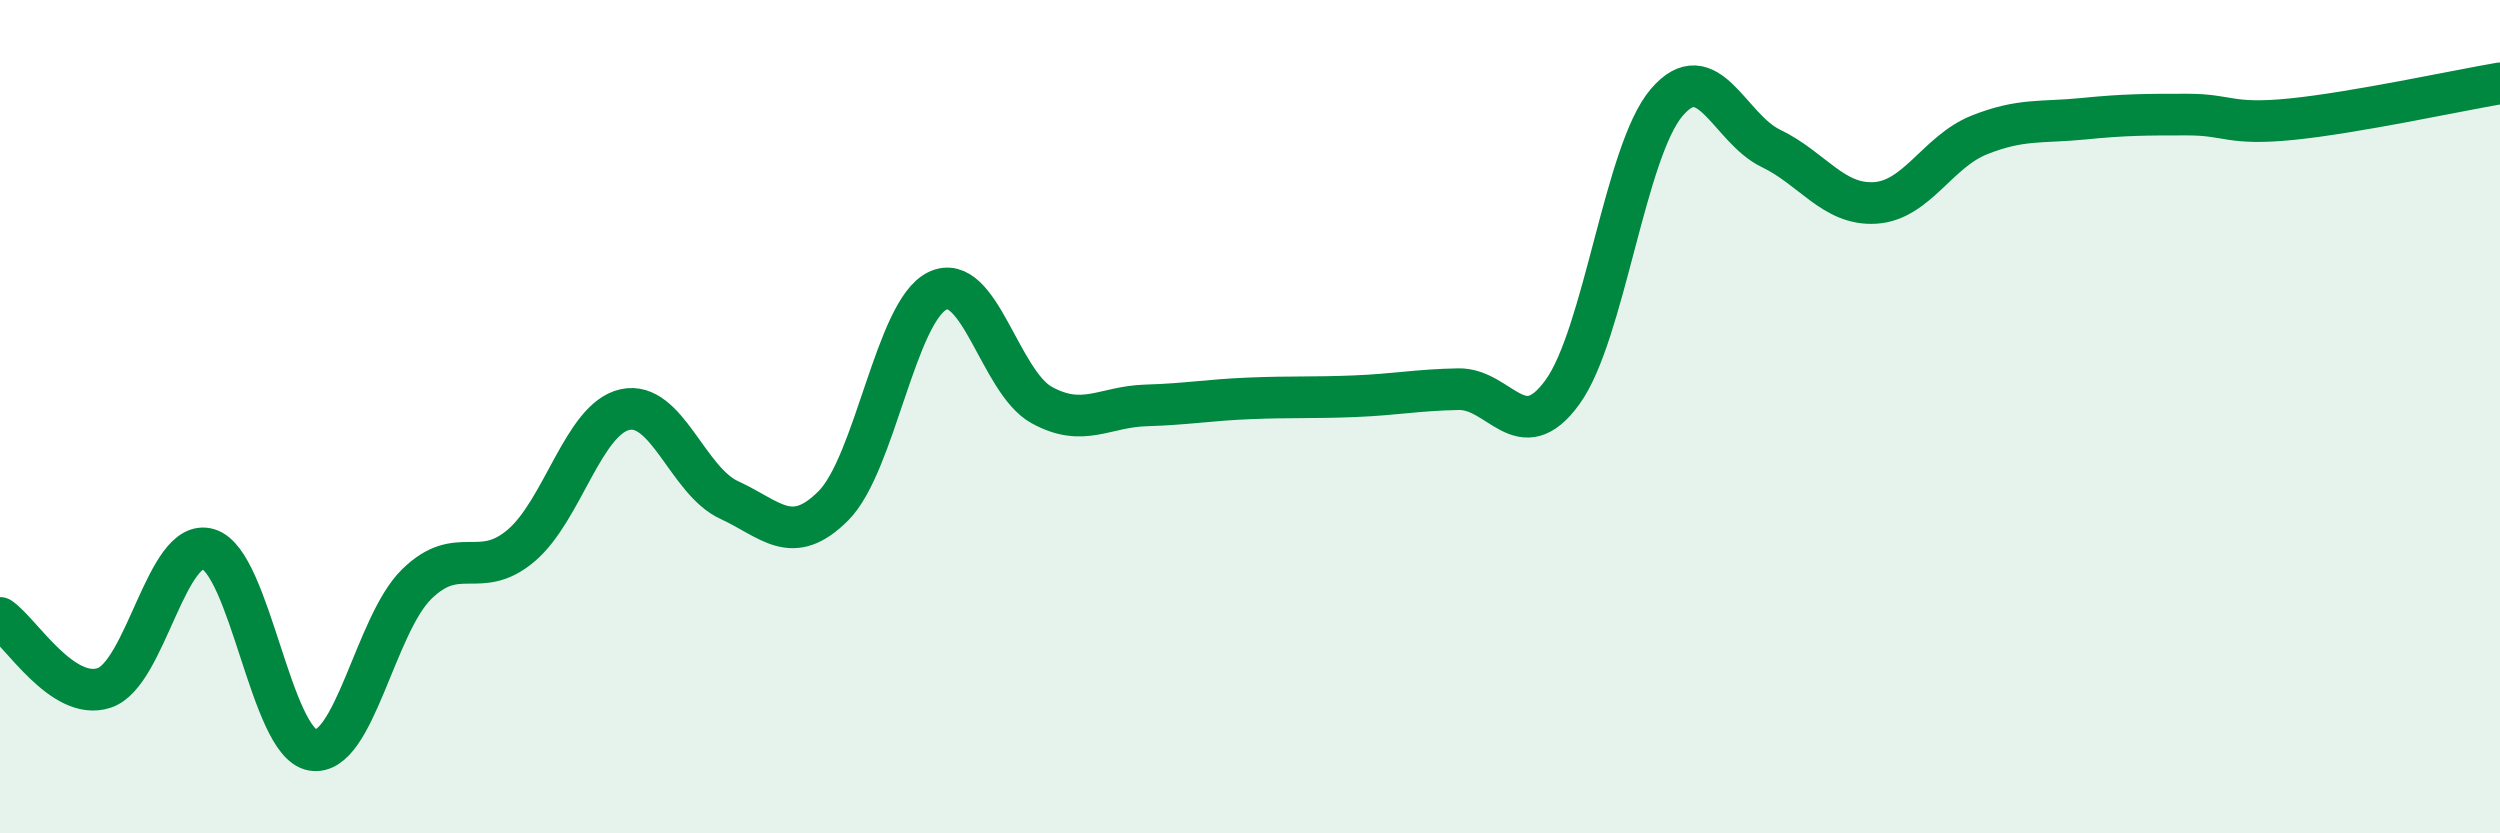 
    <svg width="60" height="20" viewBox="0 0 60 20" xmlns="http://www.w3.org/2000/svg">
      <path
        d="M 0,14.83 C 0.5,15.17 1.5,16.84 2.5,16.51 C 3.5,16.18 4,12.88 5,13.18 C 6,13.48 6.5,17.83 7.5,18 C 8.5,18.17 9,15 10,14.02 C 11,13.04 11.5,13.94 12.5,13.1 C 13.5,12.26 14,10.05 15,9.83 C 16,9.61 16.5,11.54 17.5,12 C 18.5,12.46 19,13.14 20,12.14 C 21,11.14 21.5,7.46 22.5,6.98 C 23.5,6.5 24,9.17 25,9.72 C 26,10.27 26.5,9.76 27.5,9.73 C 28.5,9.7 29,9.6 30,9.56 C 31,9.52 31.5,9.55 32.5,9.51 C 33.5,9.47 34,9.36 35,9.34 C 36,9.32 36.5,10.79 37.5,9.41 C 38.5,8.03 39,3.63 40,2.46 C 41,1.29 41.5,3.08 42.5,3.56 C 43.5,4.04 44,4.93 45,4.87 C 46,4.81 46.5,3.64 47.5,3.24 C 48.5,2.84 49,2.95 50,2.85 C 51,2.75 51.5,2.75 52.5,2.75 C 53.5,2.75 53.5,3.01 55,2.86 C 56.5,2.71 59,2.17 60,2L60 20L0 20Z"
        fill="#008740"
        opacity="0.1"
        stroke-linecap="round"
        stroke-linejoin="round"
      />
      <path
        d="M 0,14.83 C 0.5,15.17 1.5,16.84 2.5,16.51 C 3.5,16.18 4,12.88 5,13.18 C 6,13.48 6.5,17.83 7.5,18 C 8.5,18.17 9,15 10,14.02 C 11,13.04 11.5,13.94 12.5,13.1 C 13.5,12.26 14,10.05 15,9.83 C 16,9.61 16.5,11.54 17.5,12 C 18.5,12.46 19,13.14 20,12.14 C 21,11.14 21.5,7.46 22.5,6.98 C 23.5,6.5 24,9.17 25,9.72 C 26,10.27 26.5,9.76 27.5,9.73 C 28.5,9.7 29,9.6 30,9.56 C 31,9.52 31.5,9.55 32.5,9.51 C 33.5,9.47 34,9.36 35,9.34 C 36,9.32 36.5,10.79 37.5,9.41 C 38.5,8.03 39,3.63 40,2.46 C 41,1.29 41.5,3.08 42.5,3.56 C 43.5,4.04 44,4.93 45,4.87 C 46,4.81 46.5,3.64 47.5,3.24 C 48.5,2.84 49,2.95 50,2.85 C 51,2.75 51.5,2.75 52.5,2.75 C 53.5,2.75 53.5,3.01 55,2.86 C 56.5,2.71 59,2.17 60,2"
        stroke="#008740"
        stroke-width="1"
        fill="none"
        stroke-linecap="round"
        stroke-linejoin="round"
      />
    </svg>
  